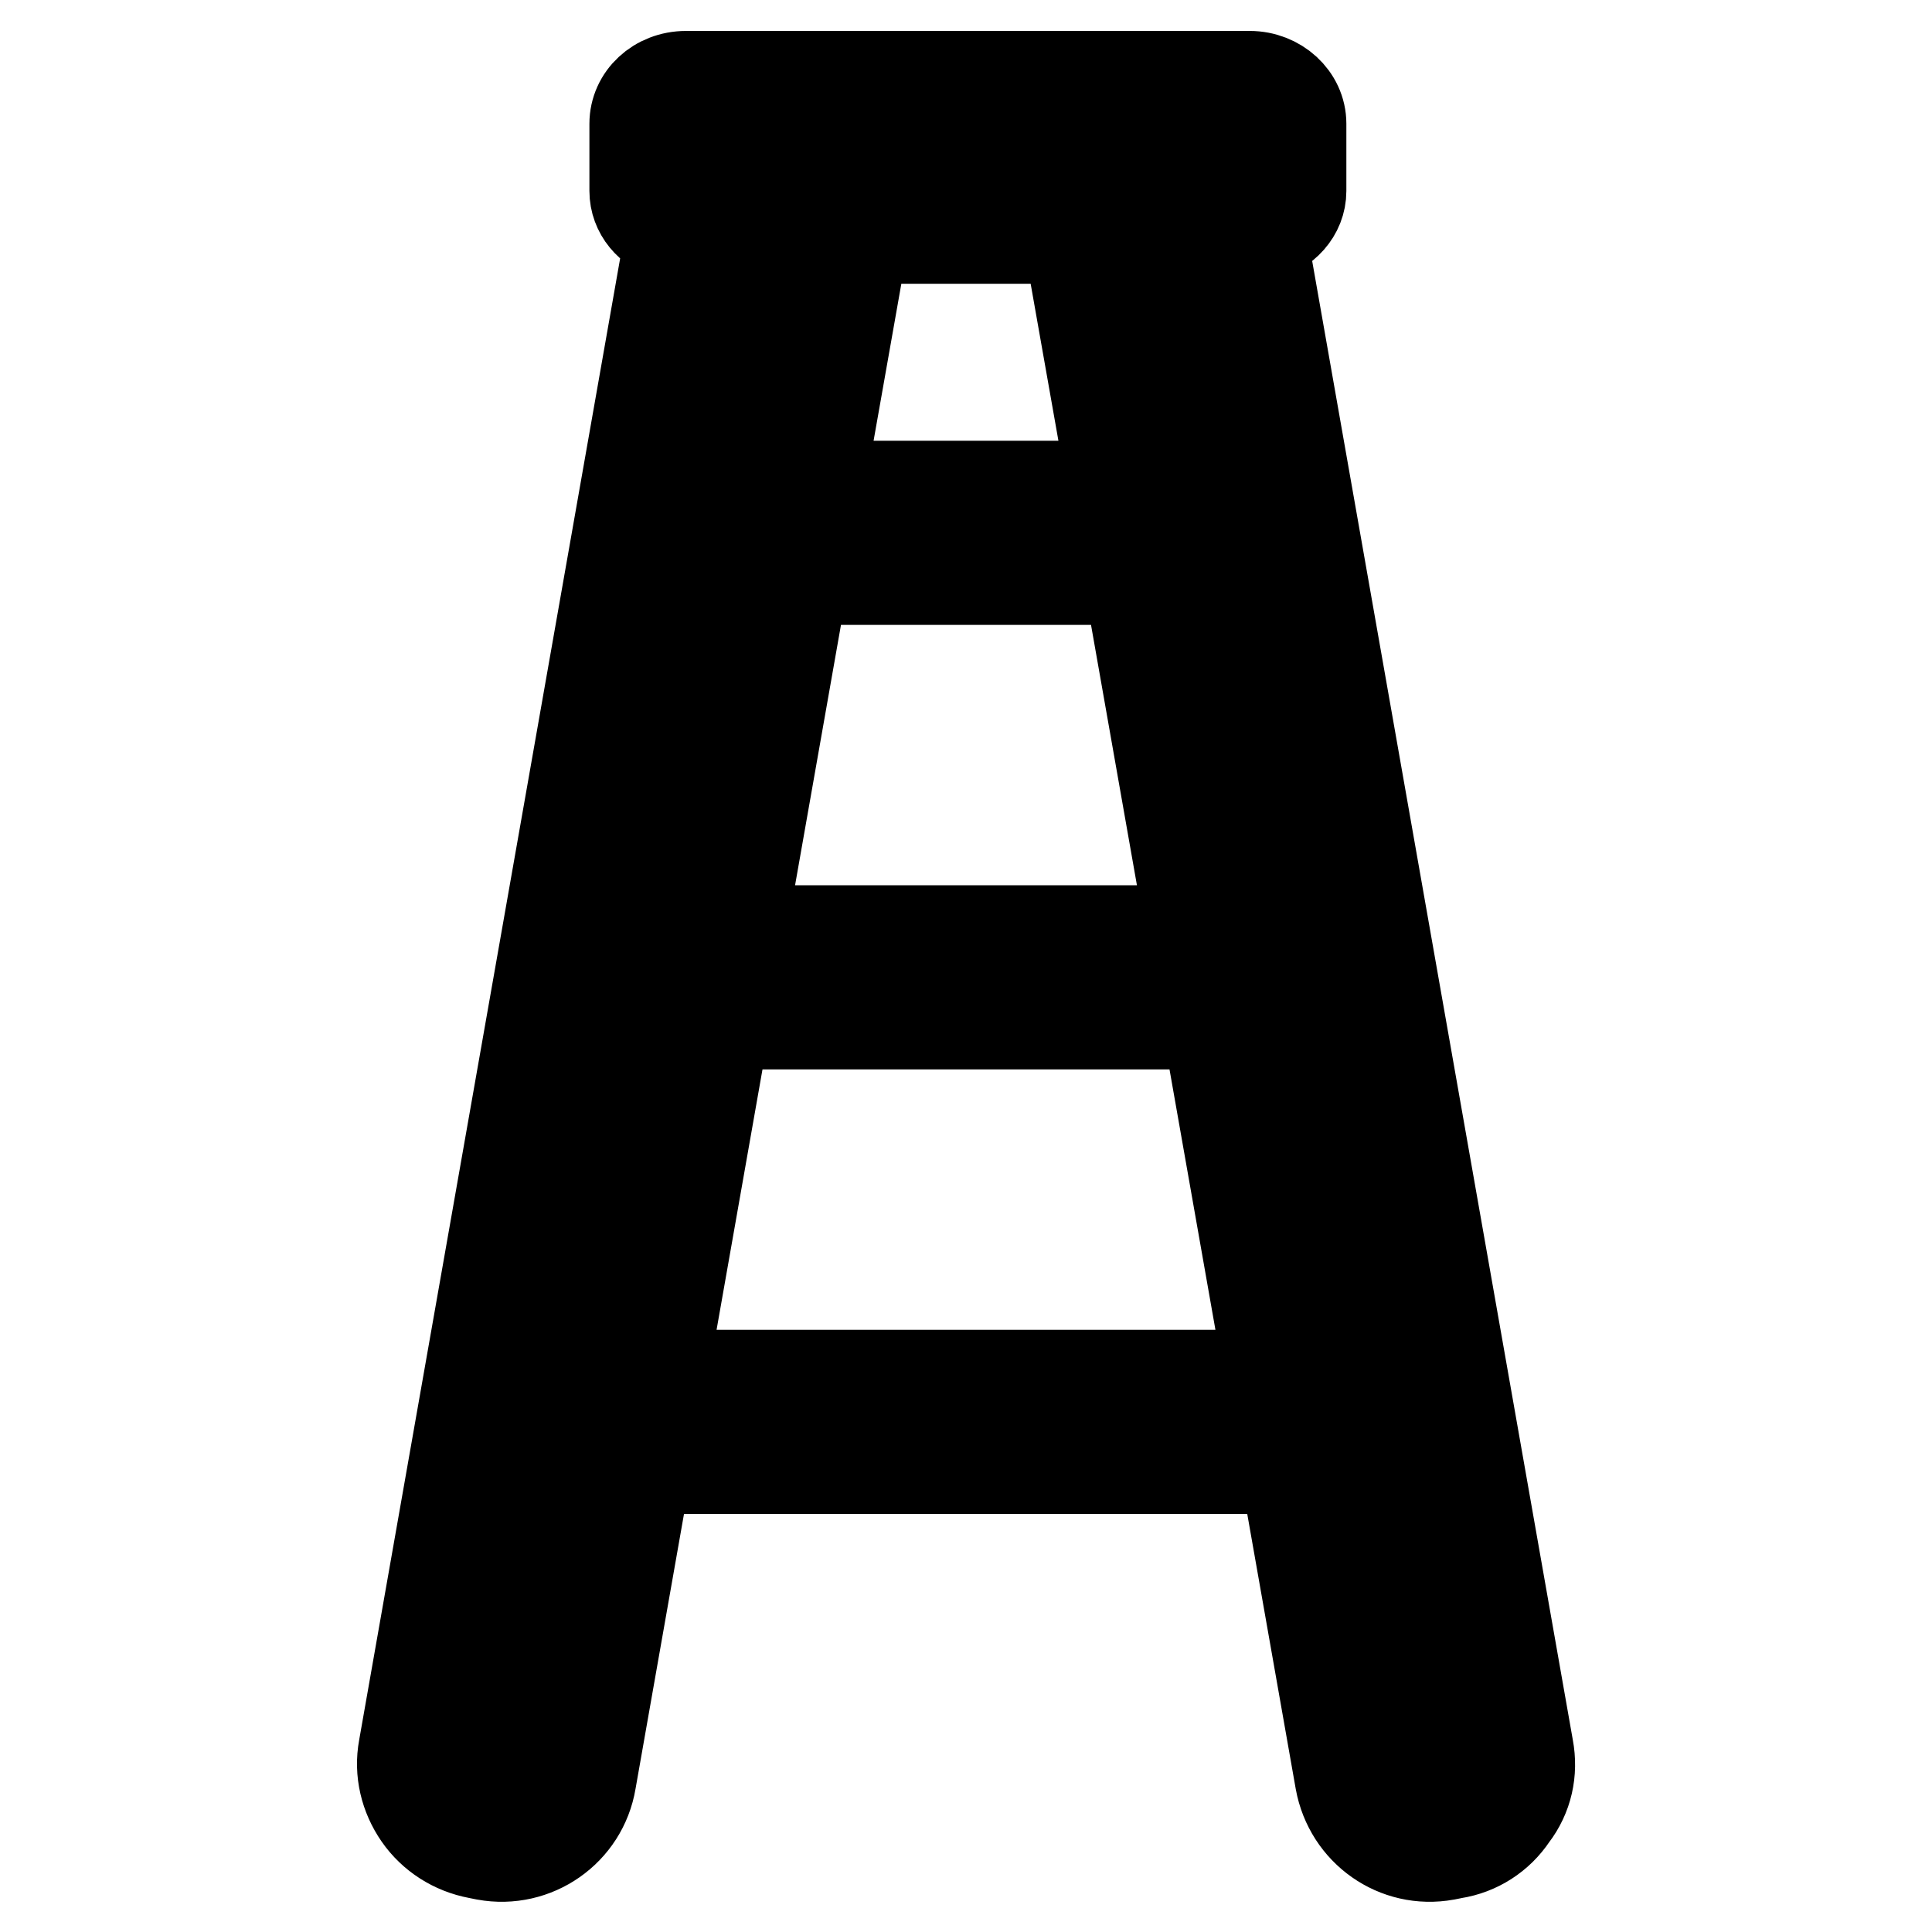 <?xml version="1.0" encoding="utf-8"?>
<!-- Svg Vector Icons : http://www.onlinewebfonts.com/icon -->
<!DOCTYPE svg PUBLIC "-//W3C//DTD SVG 1.1//EN" "http://www.w3.org/Graphics/SVG/1.1/DTD/svg11.dtd">
<svg version="1.1" xmlns="http://www.w3.org/2000/svg" xmlns:xlink="http://www.w3.org/1999/xlink" x="0px" y="0px" viewBox="0 0 256 256" enable-background="new 0 0 256 256" xml:space="preserve">
<g> <path stroke-width="12" fill-opacity="0" stroke="#000000"  d="M202.5,231.6L167.2,31.3c3-0.7,5.2-3.1,5.2-6v-8.9c0-3.5-3.1-6.3-6.8-6.3H90.9c-3.8,0-6.8,2.8-6.8,6.3v8.9 c0,2.8,2,5.1,4.7,5.9L53.5,231.6c-0.6,3.2,0.2,6.4,2,9c1.8,2.6,4.6,4.4,7.8,5l1,0.2c6.6,1.2,12.9-3.2,14-9.8l7.3-41.4h84.7 l7.3,41.4c1.2,6.6,7.4,11,14,9.8l1-0.2c3.2-0.5,6-2.3,7.8-5C202.4,238,203.1,234.8,202.5,231.6L202.5,231.6z M92,17.9h72.5v5.8H92 V17.9z M97.3,128.5h61.4l0.3,1.9H97L97.3,128.5z M96,135.7H160l8.2,46.5H87.8L96,135.7z M98.2,123.3l8.2-46.5h43.2l8.2,46.5H98.2z  M107.3,71.5l0.3-1.9h40.6l0.3,1.9H107.3z M108.6,64.4l5.8-32.8h27.2l5.8,32.8H108.6L108.6,64.4z M70.6,234.6 c-0.4,2.3-2.6,3.8-4.9,3.4l-1-0.2c-1.1-0.2-2.1-0.8-2.7-1.7c-0.6-0.9-0.9-2-0.7-3.1L96.8,31.6h9.6L70.6,234.6z M86.6,189.4l0.3-1.9 h82.2l0.3,1.9H86.6z M194.1,236.1c-0.6,0.9-1.6,1.5-2.7,1.7l-1,0.2c-2.3,0.4-4.4-1.1-4.9-3.4c0,0,0,0,0,0l-35.8-203h9.6L194.8,233 C194.9,234.1,194.7,235.2,194.1,236.1L194.1,236.1z"/></g>
</svg>